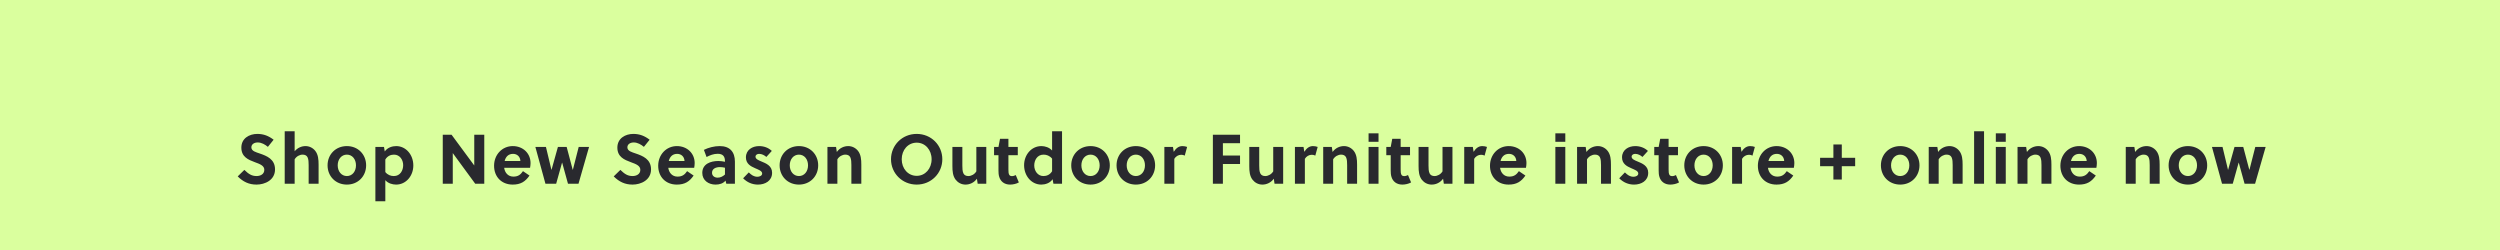 <?xml version="1.0" encoding="UTF-8"?>
<svg id="Layer_1" xmlns="http://www.w3.org/2000/svg" version="1.1" viewBox="0 0 500 50">
  <!-- Generator: Adobe Illustrator 29.6.1, SVG Export Plug-In . SVG Version: 2.1.1 Build 9)  -->
  <rect width="500" height="50" fill="#daff9e"/>
  <path d="M53.577,29.372c-.546-.462-1.274-.882-2.03-.882-.672,0-1.274.336-1.274.98,0,.756.924.966,1.68,1.232,1.386.476,3.052,1.12,3.052,3.178,0,2.128-2.002,3.038-3.71,3.038-1.512,0-2.688-.574-3.752-1.638l1.33-1.302c.798.77,1.414,1.232,2.436,1.232.784,0,1.554-.378,1.554-1.246,0-.84-.896-1.162-1.89-1.526-1.274-.476-2.702-1.036-2.702-2.912,0-1.862,1.582-2.744,3.206-2.744,1.26,0,2.254.406,3.248,1.162l-1.148,1.428ZM58.93,26.25v4.004c.588-.714,1.414-1.036,2.17-1.036.798,0,1.498.378,1.96.966.574.742.658,1.694.658,2.744v3.822h-1.988v-3.724c0-.546-.014-1.162-.224-1.582-.182-.364-.546-.518-.98-.518-.588,0-1.232.336-1.596.938v4.886h-1.988v-10.5h1.988ZM69.376,29.218c2.24,0,3.85,1.68,3.85,3.85s-1.61,3.85-3.85,3.85c-2.254,0-3.864-1.68-3.864-3.85s1.61-3.85,3.864-3.85ZM71.196,33.068c0-1.204-.728-2.142-1.82-2.142s-1.834.938-1.834,2.142.742,2.142,1.834,2.142,1.82-.938,1.82-2.142ZM75.077,29.386h1.722l.154.91c.532-.798,1.526-1.078,2.282-1.078,1.96,0,3.43,1.736,3.43,3.878,0,2.072-1.456,3.822-3.444,3.822-.714,0-1.596-.238-2.156-.882v4.214h-1.988v-10.864ZM77.065,31.906v2.506c.49.588,1.078.798,1.708.798,1.274,0,1.862-1.134,1.862-2.17,0-1.092-.686-2.114-1.834-2.114-.63,0-1.302.252-1.736.98ZM96.855,36.75h-1.806l-4.494-6.132v6.132h-2.002v-9.8h1.764l4.536,6.146v-6.146h2.002v9.8ZM106.011,33.558h-5.18c.14,1.008.798,1.764,1.848,1.764.952,0,1.442-.392,1.918-1.092l1.302.882c-.84,1.218-1.778,1.806-3.36,1.806-2.226,0-3.724-1.554-3.724-3.766,0-2.226,1.624-3.934,3.738-3.934,2.044,0,3.556,1.442,3.556,3.402,0,.294-.042.644-.098.938ZM100.929,32.2h3.15c-.042-.882-.658-1.428-1.47-1.428-.952,0-1.47.602-1.68,1.428ZM113.332,29.386l1.204,4.55h.042l1.162-4.55h2.072l-2.114,7.364h-2.1l-1.162-4.214h-.028l-1.176,4.214h-2.142l-2.016-7.364h2.114l1.092,4.564h.028l1.274-4.564h1.75ZM128.779,29.372c-.546-.462-1.274-.882-2.03-.882-.672,0-1.274.336-1.274.98,0,.756.924.966,1.68,1.232,1.386.476,3.052,1.12,3.052,3.178,0,2.128-2.002,3.038-3.71,3.038-1.512,0-2.688-.574-3.752-1.638l1.33-1.302c.798.77,1.414,1.232,2.436,1.232.784,0,1.554-.378,1.554-1.246,0-.84-.896-1.162-1.89-1.526-1.274-.476-2.702-1.036-2.702-2.912,0-1.862,1.582-2.744,3.206-2.744,1.26,0,2.254.406,3.248,1.162l-1.148,1.428ZM138.836,33.558h-5.18c.14,1.008.798,1.764,1.848,1.764.952,0,1.442-.392,1.918-1.092l1.302.882c-.84,1.218-1.778,1.806-3.36,1.806-2.226,0-3.724-1.554-3.724-3.766,0-2.226,1.624-3.934,3.738-3.934,2.044,0,3.556,1.442,3.556,3.402,0,.294-.042.644-.098.938ZM133.754,32.2h3.15c-.042-.882-.658-1.428-1.47-1.428-.952,0-1.47.602-1.68,1.428ZM146.982,36.75h-1.722l-.154-.63c-.476.588-1.218.798-2.002.798-1.372,0-2.646-.826-2.646-2.338,0-1.806,1.68-2.38,3.206-2.38.406,0,.868.056,1.33.154v-.112c0-.924-.378-1.484-1.456-1.484-.84,0-1.582.308-2.226.644l-.532-1.428c.938-.462,2.072-.756,3.164-.756,2.044,0,3.038,1.19,3.038,3.108v4.424ZM144.994,34.902v-1.358c-.378-.084-.7-.126-1.008-.126-.728,0-1.582.266-1.582,1.134,0,.644.532.98,1.12.98.574,0,1.05-.252,1.47-.63ZM154.363,30.184l-1.092,1.204c-.378-.336-.896-.616-1.456-.616-.378,0-.714.21-.714.56,0,.462.546.7,1.162.952.952.392,2.156.868,2.156,2.268,0,1.624-1.4,2.366-2.828,2.366-1.148,0-2.156-.448-2.968-1.26l1.134-1.176c.56.546,1.022.868,1.736.868.406,0,.938-.196.938-.644,0-.518-.672-.742-1.4-1.064-.882-.378-1.848-.882-1.848-2.17,0-1.498,1.288-2.254,2.632-2.254.98,0,1.862.322,2.548.966ZM159.787,29.218c2.24,0,3.85,1.68,3.85,3.85s-1.61,3.85-3.85,3.85c-2.254,0-3.864-1.68-3.864-3.85s1.61-3.85,3.864-3.85ZM161.607,33.068c0-1.204-.728-2.142-1.82-2.142s-1.834.938-1.834,2.142.742,2.142,1.834,2.142,1.82-.938,1.82-2.142ZM165.488,29.386h1.722l.154,1.008c.588-.826,1.47-1.176,2.282-1.176.798,0,1.498.378,1.96.966.574.742.658,1.694.658,2.744v3.822h-1.988v-3.724c0-.546-.014-1.162-.224-1.582-.182-.364-.546-.518-.98-.518-.588,0-1.232.336-1.596.938v4.886h-1.988v-7.364ZM186.322,31.85c0-1.862-1.26-3.318-2.982-3.318-1.736,0-2.996,1.456-2.996,3.318s1.26,3.318,2.996,3.318c1.722,0,2.982-1.456,2.982-3.318ZM188.464,31.85c0,2.8-2.226,5.068-5.124,5.068s-5.138-2.268-5.138-5.068,2.226-5.068,5.138-5.068,5.124,2.268,5.124,5.068ZM197.257,36.75h-1.722l-.154-1.008c-.588.826-1.47,1.176-2.282,1.176-.798,0-1.498-.378-1.96-.966-.574-.742-.658-1.694-.658-2.744v-3.822h1.988v3.724c0,.546.014,1.162.224,1.582.182.364.546.518.98.518.588,0,1.232-.336,1.596-.938v-4.886h1.988v7.364ZM203.559,31.038h-1.876v2.856c0,.224,0,.42.028.63.056.434.224.7.644.7.308,0,.546-.084.798-.21l.616,1.47c-.476.28-1.176.434-1.75.434-1.148,0-1.918-.63-2.184-1.582-.112-.364-.14-.798-.14-1.232v-3.066h-.882v-1.652h.882l.308-1.624h1.68v1.624h1.876v1.652ZM212.406,36.75h-1.722l-.168-.91c-.518.812-1.512,1.078-2.268,1.078-1.946,0-3.43-1.736-3.43-3.878,0-2.072,1.456-3.822,3.458-3.822.7,0,1.582.252,2.142.882v-3.85h1.988v10.5ZM210.418,34.244v-2.52c-.504-.588-1.092-.798-1.708-.798-1.274,0-1.862,1.134-1.862,2.17,0,1.078.7,2.114,1.834,2.114.63,0,1.302-.238,1.736-.966ZM218.112,29.218c2.24,0,3.85,1.68,3.85,3.85s-1.61,3.85-3.85,3.85c-2.254,0-3.864-1.68-3.864-3.85s1.61-3.85,3.864-3.85ZM219.932,33.068c0-1.204-.728-2.142-1.82-2.142s-1.834.938-1.834,2.142.742,2.142,1.834,2.142,1.82-.938,1.82-2.142ZM227.173,29.218c2.24,0,3.85,1.68,3.85,3.85s-1.61,3.85-3.85,3.85c-2.254,0-3.864-1.68-3.864-3.85s1.61-3.85,3.864-3.85ZM228.993,33.068c0-1.204-.728-2.142-1.82-2.142s-1.834.938-1.834,2.142.742,2.142,1.834,2.142,1.82-.938,1.82-2.142ZM234.595,29.386l.154.98c.42-.686.994-1.148,1.722-1.148.364,0,.686.07.952.168l-.476,1.736c-.21-.112-.448-.168-.7-.168-.574,0-1.092.322-1.386.812v4.984h-1.988v-7.364h1.722ZM248.008,32.802h-3.43v3.948h-2.002v-9.8h5.432v1.694h-3.43v2.464h3.43v1.694ZM256.631,36.75h-1.722l-.154-1.008c-.588.826-1.47,1.176-2.282,1.176-.798,0-1.498-.378-1.96-.966-.574-.742-.658-1.694-.658-2.744v-3.822h1.988v3.724c0,.546.014,1.162.224,1.582.182.364.546.518.98.518.588,0,1.232-.336,1.596-.938v-4.886h1.988v7.364ZM260.707,29.386l.154.98c.42-.686.994-1.148,1.722-1.148.364,0,.686.07.952.168l-.476,1.736c-.21-.112-.448-.168-.7-.168-.574,0-1.092.322-1.386.812v4.984h-1.988v-7.364h1.722ZM264.641,29.386h1.722l.154,1.008c.588-.826,1.47-1.176,2.282-1.176.798,0,1.498.378,1.96.966.574.742.658,1.694.658,2.744v3.822h-1.988v-3.724c0-.546-.014-1.162-.224-1.582-.182-.364-.546-.518-.98-.518-.588,0-1.232.336-1.596.938v4.886h-1.988v-7.364ZM275.704,36.75h-1.988v-7.364h1.988v7.364ZM275.704,28.364h-1.988v-1.694h1.988v1.694ZM282.007,31.038h-1.876v2.856c0,.224,0,.42.028.63.056.434.224.7.644.7.308,0,.546-.084.798-.21l.616,1.47c-.476.28-1.176.434-1.75.434-1.148,0-1.918-.63-2.184-1.582-.112-.364-.14-.798-.14-1.232v-3.066h-.882v-1.652h.882l.308-1.624h1.68v1.624h1.876v1.652ZM290.49,36.75h-1.722l-.154-1.008c-.588.826-1.47,1.176-2.282,1.176-.798,0-1.498-.378-1.96-.966-.574-.742-.658-1.694-.658-2.744v-3.822h1.988v3.724c0,.546.014,1.162.224,1.582.182.364.546.518.98.518.588,0,1.232-.336,1.596-.938v-4.886h1.988v7.364ZM294.567,29.386l.154.98c.42-.686.994-1.148,1.722-1.148.364,0,.686.07.952.168l-.476,1.736c-.21-.112-.448-.168-.7-.168-.574,0-1.092.322-1.386.812v4.984h-1.988v-7.364h1.722ZM305.193,33.558h-5.18c.14,1.008.798,1.764,1.848,1.764.952,0,1.442-.392,1.918-1.092l1.302.882c-.84,1.218-1.778,1.806-3.36,1.806-2.226,0-3.724-1.554-3.724-3.766,0-2.226,1.624-3.934,3.738-3.934,2.044,0,3.556,1.442,3.556,3.402,0,.294-.042.644-.098.938ZM300.111,32.2h3.15c-.042-.882-.658-1.428-1.47-1.428-.952,0-1.47.602-1.68,1.428ZM313.06,36.75h-1.988v-7.364h1.988v7.364ZM313.06,28.364h-1.988v-1.694h1.988v1.694ZM315.415,29.386h1.722l.154,1.008c.588-.826,1.47-1.176,2.282-1.176.798,0,1.498.378,1.96.966.574.742.658,1.694.658,2.744v3.822h-1.988v-3.724c0-.546-.014-1.162-.224-1.582-.182-.364-.546-.518-.98-.518-.588,0-1.232.336-1.596.938v4.886h-1.988v-7.364ZM329.586,30.184l-1.092,1.204c-.378-.336-.896-.616-1.456-.616-.378,0-.714.21-.714.56,0,.462.546.7,1.162.952.952.392,2.156.868,2.156,2.268,0,1.624-1.4,2.366-2.828,2.366-1.148,0-2.156-.448-2.968-1.26l1.134-1.176c.56.546,1.022.868,1.736.868.406,0,.938-.196.938-.644,0-.518-.672-.742-1.4-1.064-.882-.378-1.848-.882-1.848-2.17,0-1.498,1.288-2.254,2.632-2.254.98,0,1.862.322,2.548.966ZM335.598,31.038h-1.876v2.856c0,.224,0,.42.028.63.056.434.224.7.644.7.308,0,.546-.084.798-.21l.616,1.47c-.476.28-1.176.434-1.75.434-1.148,0-1.918-.63-2.184-1.582-.112-.364-.14-.798-.14-1.232v-3.066h-.882v-1.652h.882l.308-1.624h1.68v1.624h1.876v1.652ZM340.721,29.218c2.24,0,3.85,1.68,3.85,3.85s-1.61,3.85-3.85,3.85c-2.254,0-3.864-1.68-3.864-3.85s1.61-3.85,3.864-3.85ZM342.541,33.068c0-1.204-.728-2.142-1.82-2.142s-1.834.938-1.834,2.142.742,2.142,1.834,2.142,1.82-.938,1.82-2.142ZM348.144,29.386l.154.98c.42-.686.994-1.148,1.722-1.148.364,0,.686.07.952.168l-.476,1.736c-.21-.112-.448-.168-.7-.168-.574,0-1.092.322-1.386.812v4.984h-1.988v-7.364h1.722ZM358.77,33.558h-5.18c.14,1.008.798,1.764,1.848,1.764.952,0,1.442-.392,1.918-1.092l1.302.882c-.84,1.218-1.778,1.806-3.36,1.806-2.226,0-3.724-1.554-3.724-3.766,0-2.226,1.624-3.934,3.738-3.934,2.044,0,3.556,1.442,3.556,3.402,0,.294-.042.644-.098.938ZM353.688,32.2h3.15c-.042-.882-.658-1.428-1.47-1.428-.952,0-1.47.602-1.68,1.428ZM364.018,31.556h2.66v-2.66h1.68v2.66h2.674v1.68h-2.674v2.674h-1.68v-2.674h-2.66v-1.68ZM380.046,29.218c2.24,0,3.85,1.68,3.85,3.85s-1.61,3.85-3.85,3.85c-2.254,0-3.864-1.68-3.864-3.85s1.61-3.85,3.864-3.85ZM381.866,33.068c0-1.204-.728-2.142-1.82-2.142s-1.834.938-1.834,2.142.742,2.142,1.834,2.142,1.82-.938,1.82-2.142ZM385.746,29.386h1.722l.154,1.008c.588-.826,1.47-1.176,2.282-1.176.798,0,1.498.378,1.96.966.574.742.658,1.694.658,2.744v3.822h-1.988v-3.724c0-.546-.014-1.162-.224-1.582-.182-.364-.546-.518-.98-.518-.588,0-1.232.336-1.596.938v4.886h-1.988v-7.364ZM396.809,26.25v10.5h-1.988v-10.5h1.988ZM401.152,36.75h-1.988v-7.364h1.988v7.364ZM401.152,28.364h-1.988v-1.694h1.988v1.694ZM403.508,29.386h1.722l.154,1.008c.588-.826,1.47-1.176,2.282-1.176.798,0,1.498.378,1.96.966.574.742.658,1.694.658,2.744v3.822h-1.988v-3.724c0-.546-.014-1.162-.224-1.582-.182-.364-.546-.518-.98-.518-.588,0-1.232.336-1.596.938v4.886h-1.988v-7.364ZM419.274,33.558h-5.18c.14,1.008.798,1.764,1.848,1.764.952,0,1.442-.392,1.918-1.092l1.302.882c-.84,1.218-1.778,1.806-3.36,1.806-2.226,0-3.724-1.554-3.724-3.766,0-2.226,1.624-3.934,3.738-3.934,2.044,0,3.556,1.442,3.556,3.402,0,.294-.042.644-.098.938ZM414.192,32.2h3.15c-.042-.882-.658-1.428-1.47-1.428-.952,0-1.47.602-1.68,1.428ZM425.153,29.386h1.722l.154,1.008c.588-.826,1.47-1.176,2.282-1.176.798,0,1.498.378,1.96.966.574.742.658,1.694.658,2.744v3.822h-1.988v-3.724c0-.546-.014-1.162-.224-1.582-.182-.364-.546-.518-.98-.518-.588,0-1.232.336-1.596.938v4.886h-1.988v-7.364ZM437.587,29.218c2.24,0,3.85,1.68,3.85,3.85s-1.61,3.85-3.85,3.85c-2.254,0-3.864-1.68-3.864-3.85s1.61-3.85,3.864-3.85ZM439.407,33.068c0-1.204-.728-2.142-1.82-2.142s-1.834.938-1.834,2.142.742,2.142,1.834,2.142,1.82-.938,1.82-2.142ZM448.65,29.386l1.204,4.55h.042l1.162-4.55h2.072l-2.114,7.364h-2.1l-1.162-4.214h-.028l-1.176,4.214h-2.142l-2.016-7.364h2.114l1.092,4.564h.028l1.274-4.564h1.75Z" fill="#29292e"/>
</svg>